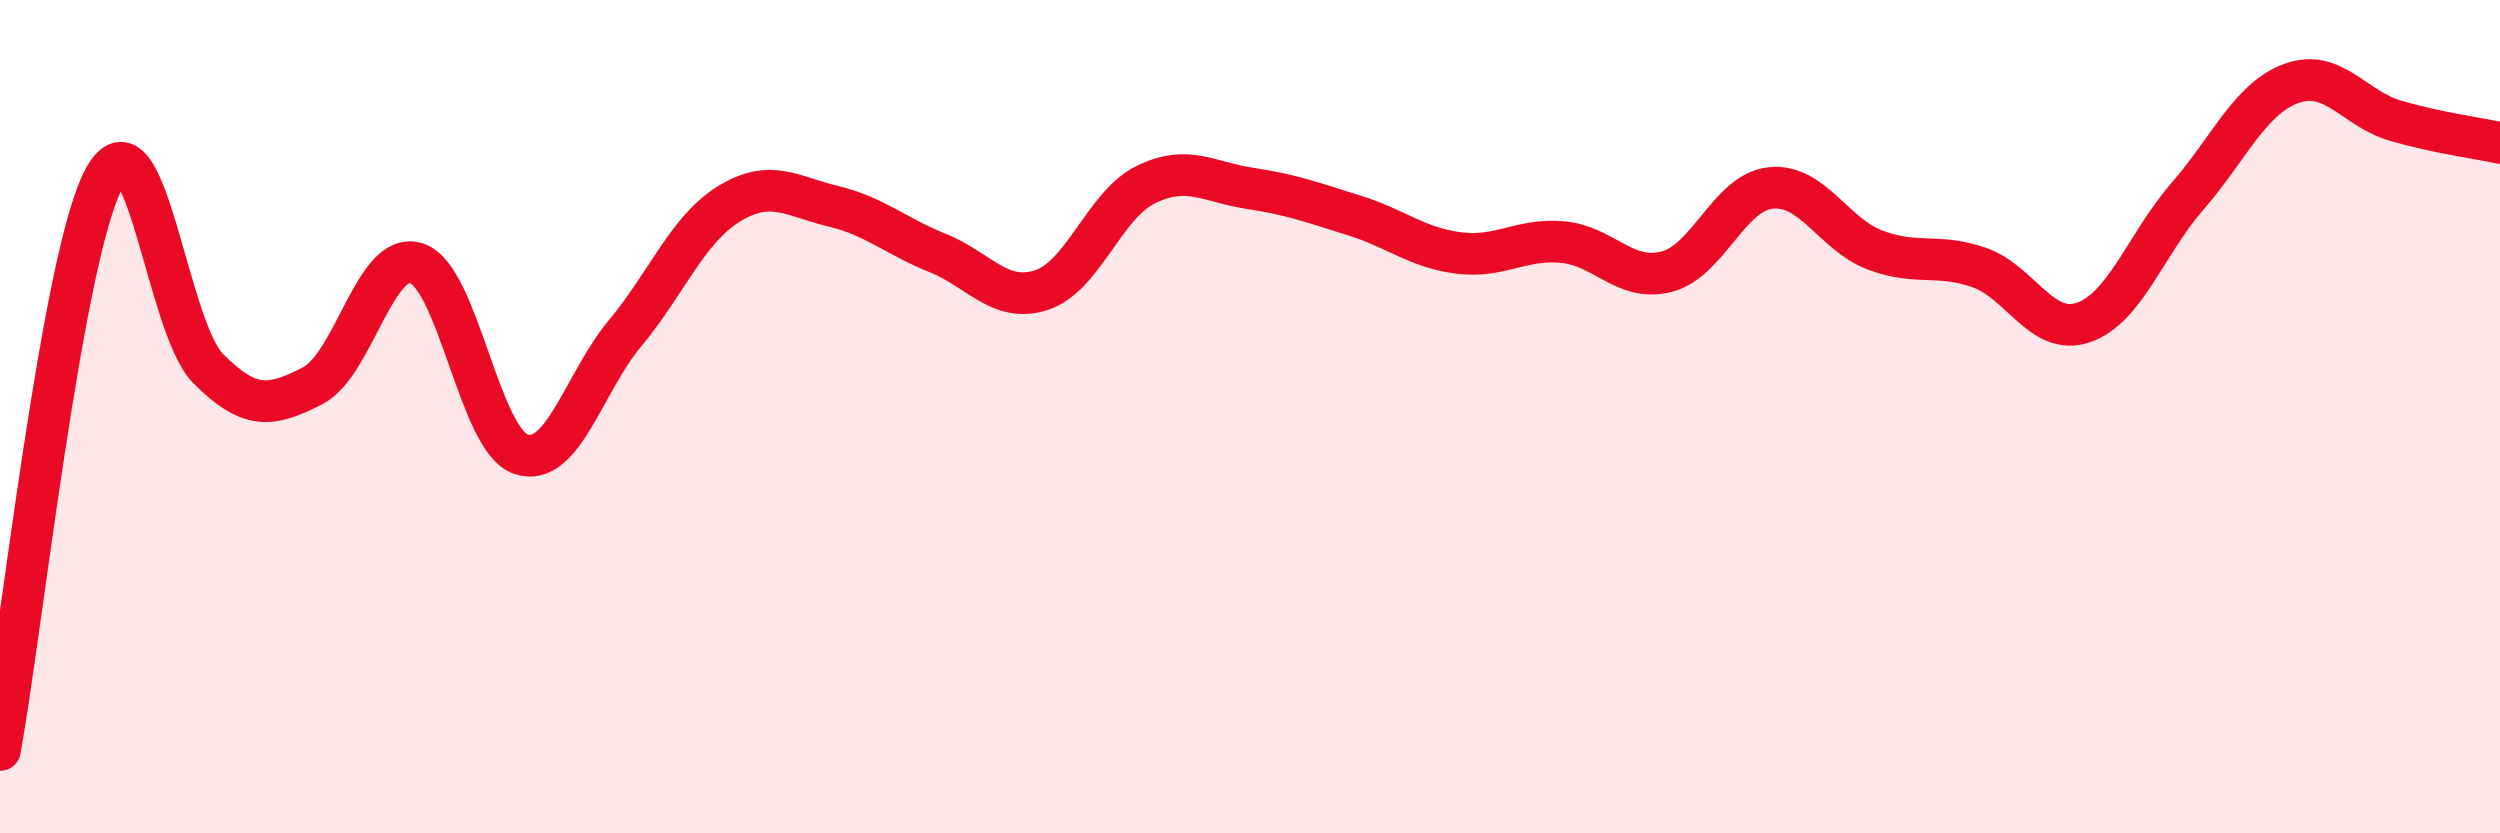 
    <svg width="60" height="20" viewBox="0 0 60 20" xmlns="http://www.w3.org/2000/svg">
      <path
        d="M 0,18 C 0.5,15.26 1.5,6.11 2.5,4.28 C 3.5,2.45 4,7.85 5,8.85 C 6,9.85 6.5,9.77 7.5,9.26 C 8.5,8.75 9,5.99 10,6.32 C 11,6.65 11.5,10.56 12.5,10.9 C 13.5,11.24 14,9.2 15,8 C 16,6.8 16.5,5.5 17.5,4.89 C 18.5,4.28 19,4.71 20,4.95 C 21,5.19 21.5,5.67 22.5,6.07 C 23.5,6.47 24,7.29 25,6.96 C 26,6.63 26.5,4.92 27.5,4.43 C 28.5,3.94 29,4.37 30,4.52 C 31,4.67 31.5,4.86 32.5,5.17 C 33.5,5.48 34,5.94 35,6.07 C 36,6.2 36.5,5.72 37.5,5.81 C 38.5,5.9 39,6.78 40,6.52 C 41,6.26 41.5,4.61 42.5,4.51 C 43.5,4.41 44,5.62 45,6 C 46,6.38 46.5,6.07 47.5,6.42 C 48.5,6.77 49,8.08 50,7.74 C 51,7.4 51.5,5.86 52.5,4.71 C 53.5,3.56 54,2.36 55,2 C 56,1.64 56.5,2.61 57.5,2.9 C 58.5,3.19 59.5,3.32 60,3.43L60 20L0 20Z"
        fill="#EB0A25"
        opacity="0.1"
        stroke-linecap="round"
        stroke-linejoin="round"
      />
      <path
        d="M 0,18 C 0.5,15.26 1.5,6.11 2.5,4.28 C 3.5,2.45 4,7.85 5,8.85 C 6,9.85 6.5,9.77 7.5,9.26 C 8.5,8.75 9,5.99 10,6.32 C 11,6.65 11.5,10.56 12.5,10.9 C 13.5,11.24 14,9.2 15,8 C 16,6.8 16.5,5.5 17.5,4.89 C 18.5,4.28 19,4.71 20,4.95 C 21,5.19 21.5,5.67 22.5,6.07 C 23.5,6.47 24,7.29 25,6.96 C 26,6.63 26.5,4.92 27.5,4.43 C 28.5,3.94 29,4.37 30,4.52 C 31,4.67 31.5,4.86 32.5,5.17 C 33.5,5.48 34,5.94 35,6.07 C 36,6.2 36.5,5.72 37.5,5.81 C 38.5,5.9 39,6.78 40,6.52 C 41,6.26 41.5,4.61 42.5,4.51 C 43.5,4.41 44,5.62 45,6 C 46,6.38 46.5,6.07 47.5,6.42 C 48.5,6.77 49,8.08 50,7.74 C 51,7.4 51.5,5.86 52.5,4.71 C 53.5,3.56 54,2.36 55,2 C 56,1.64 56.5,2.61 57.5,2.9 C 58.5,3.19 59.5,3.32 60,3.43"
        stroke="#EB0A25"
        stroke-width="1"
        fill="none"
        stroke-linecap="round"
        stroke-linejoin="round"
      />
    </svg>
  